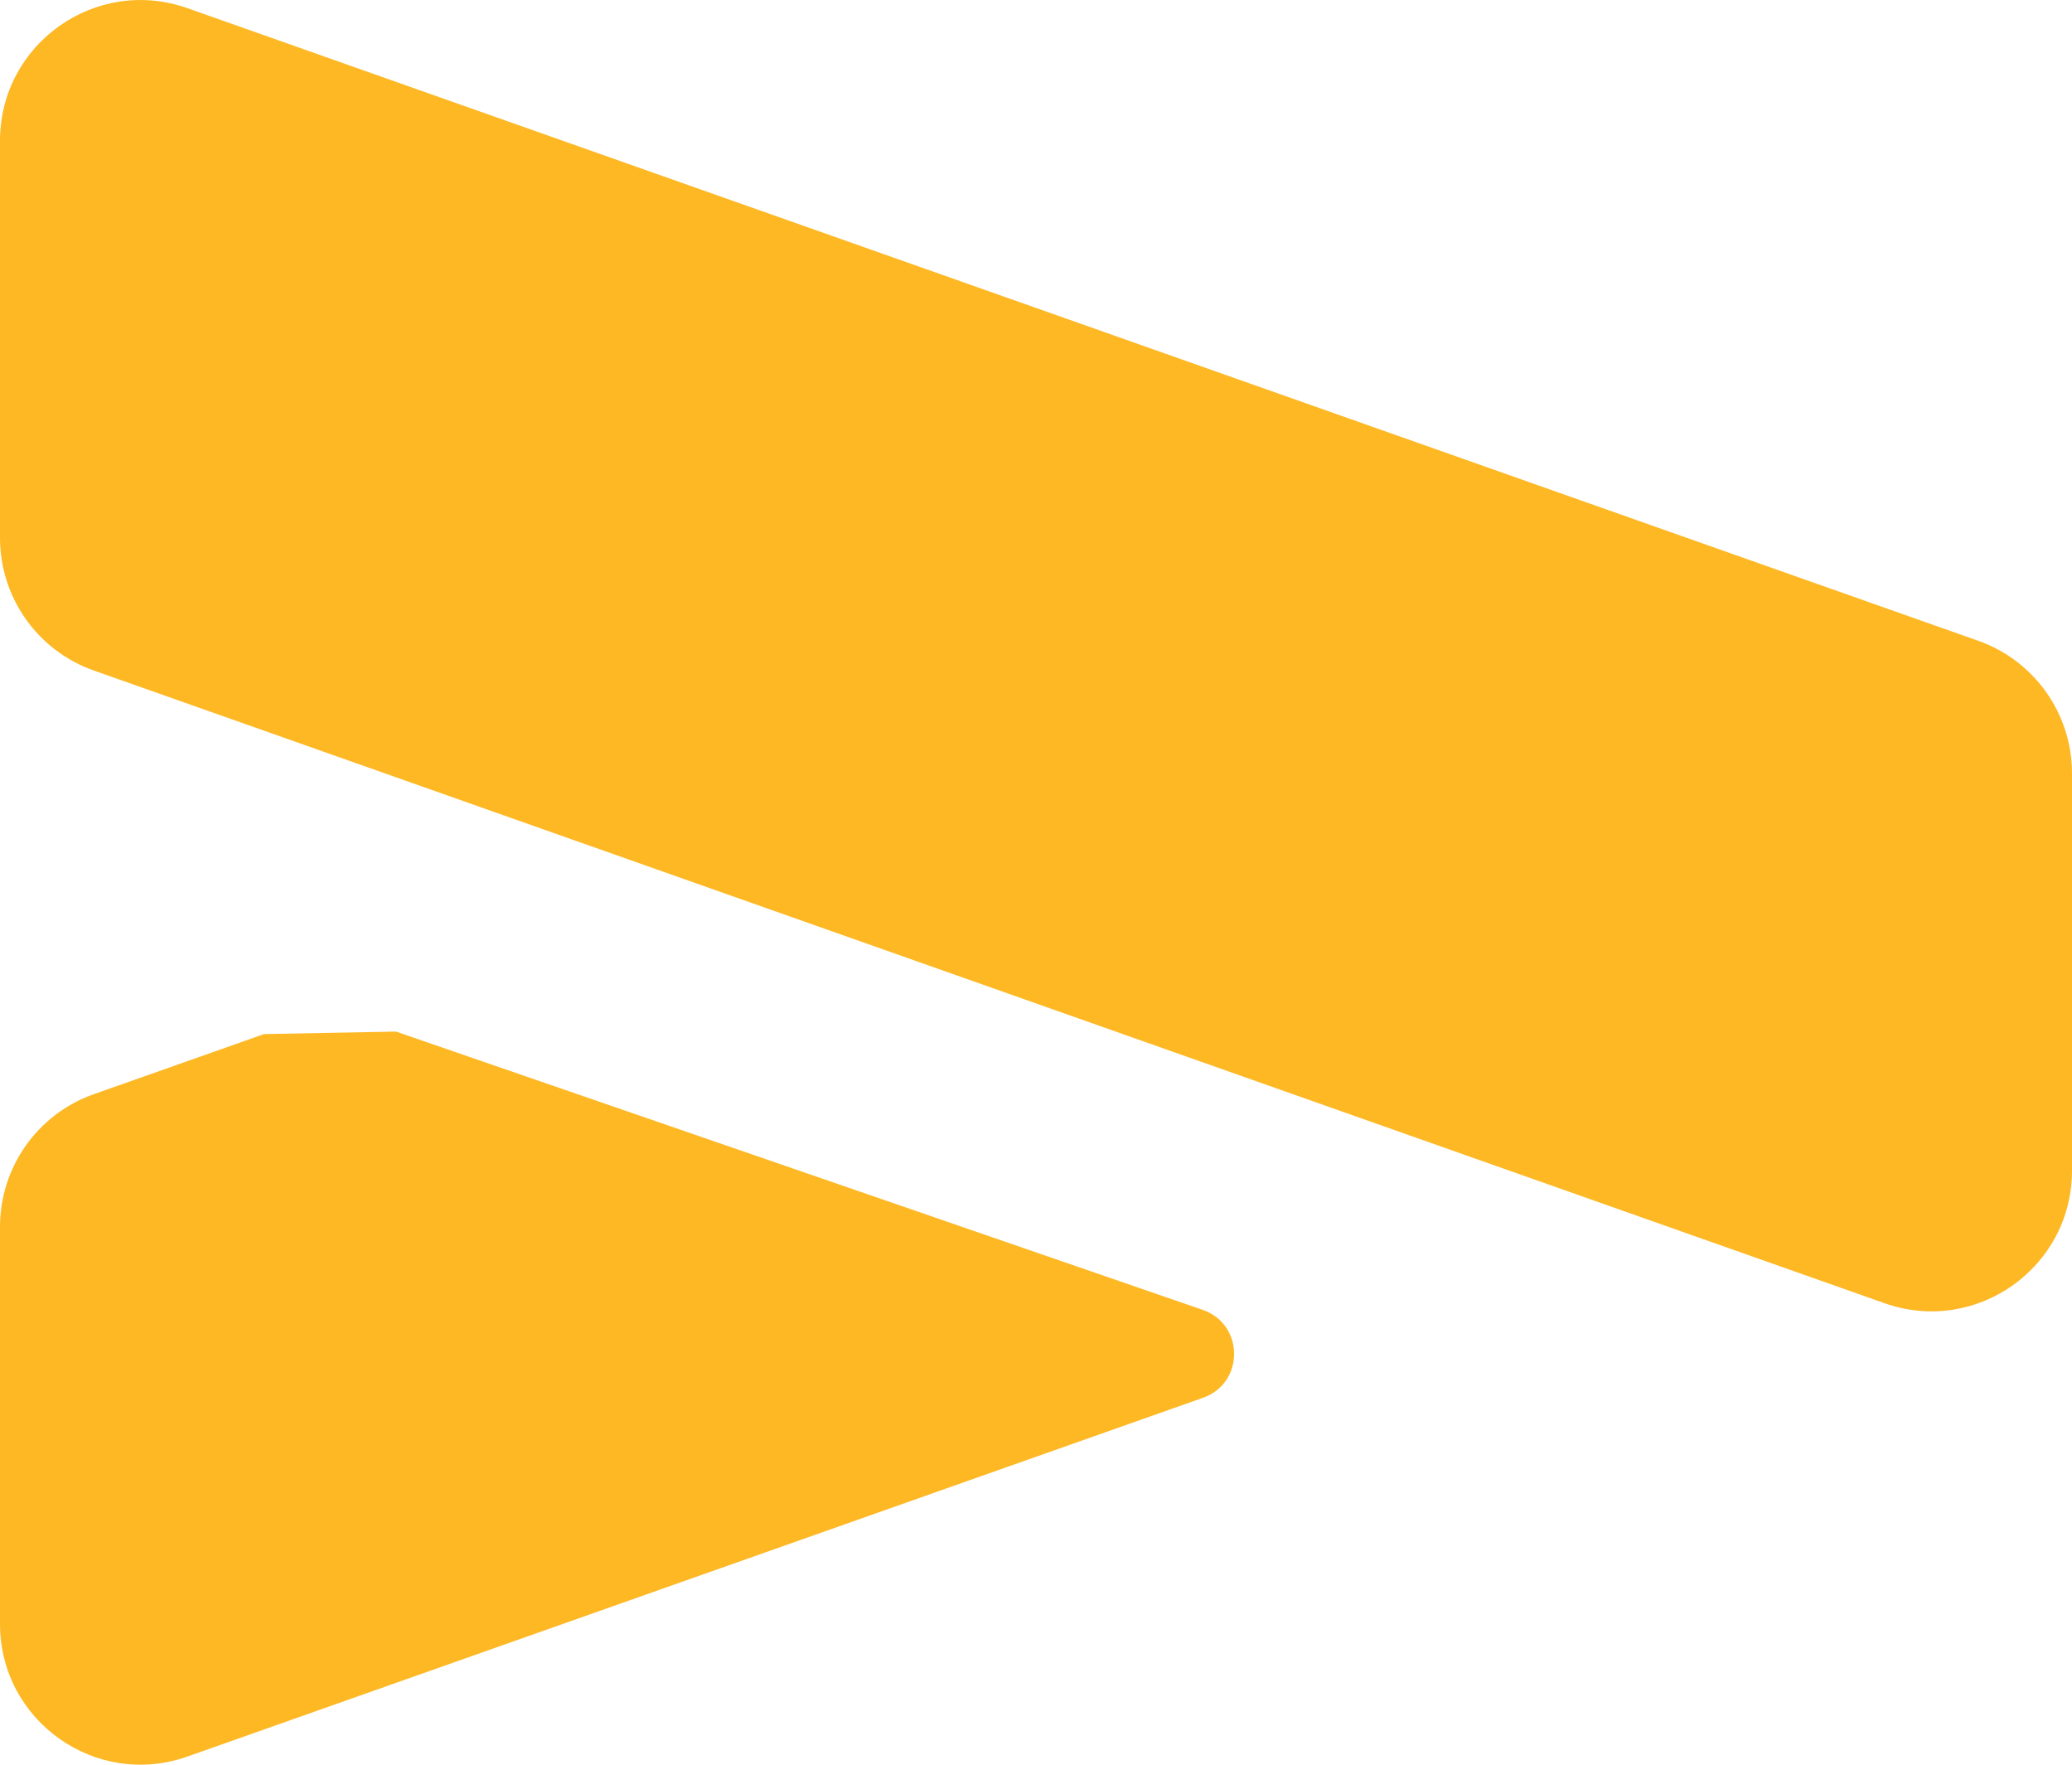<svg xmlns="http://www.w3.org/2000/svg" id="Layer_2" viewBox="0 0 246.2 209.63"><defs><style>.cls-1{fill:#fdb824;}</style></defs><g id="Layer_1-2"><path class="cls-1" d="M246.2,91.88v47.18c0,11.53-11.4,19.59-22.27,15.75L11.14,79.65C4.46,77.29,0,70.98,0,63.9V16.72c0-11.53,11.4-19.59,22.27-15.75L235.06,76.12c6.68,2.36,11.14,8.67,11.14,15.75Z"></path><path class="cls-1" d="M31.34,122.85l-20.2,7.13C4.46,132.34,0,138.65,0,145.73v47.18c0,11.53,11.4,19.59,22.27,15.75l120.68-42.62c4.94-1.74,4.91-8.73-.04-10.44L47.05,122.54l-15.71,.3Z"></path></g></svg>